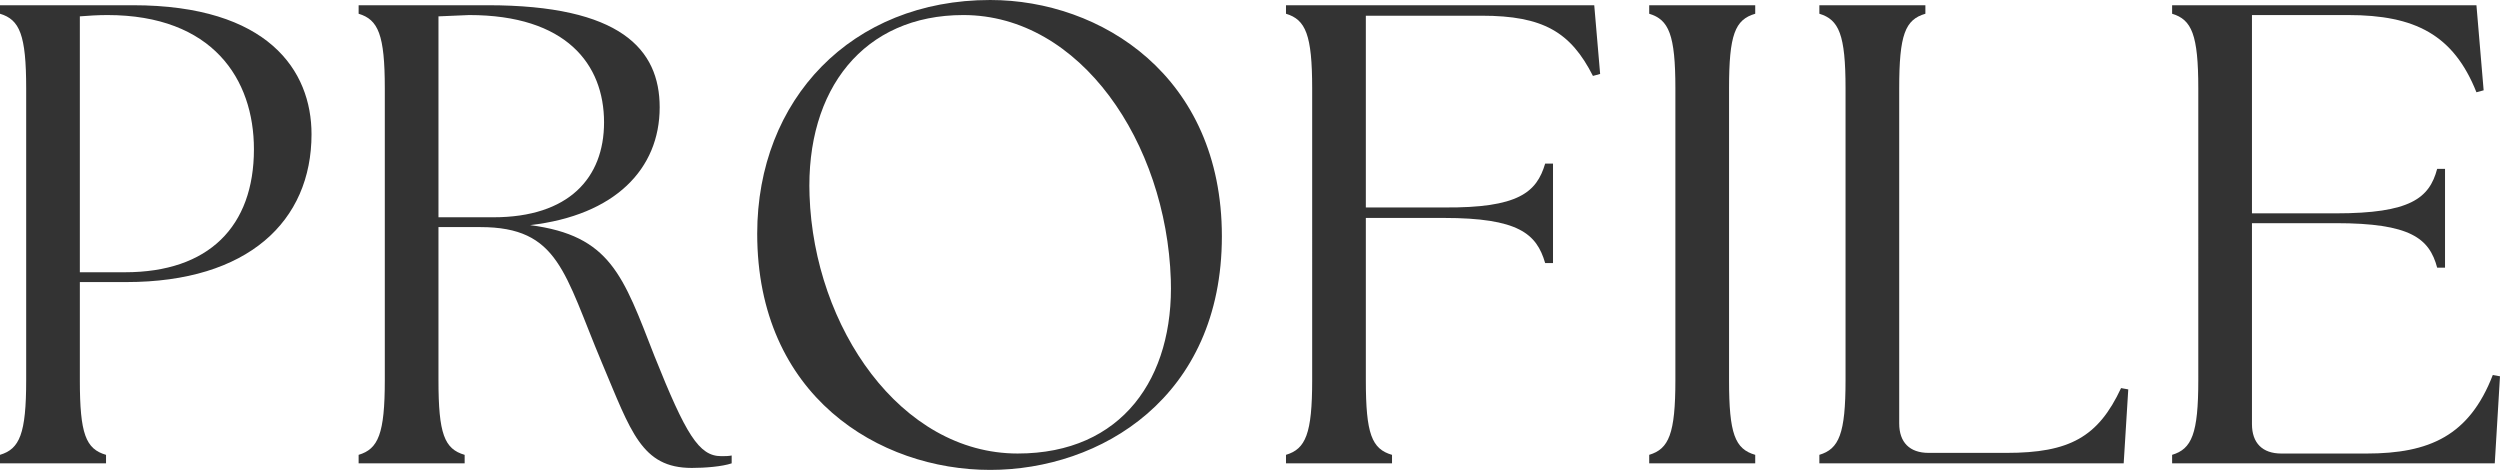 <?xml version="1.0" encoding="UTF-8"?><svg id="design" xmlns="http://www.w3.org/2000/svg" width="164.258" height="30.874" viewBox="0 0 164.258 30.874"><defs><style>.cls-1{fill:#333;}</style></defs><path class="cls-1" d="M0,29.884c1.29-.387,1.72-1.376,1.72-4.902V5.805C1.72,2.279,1.29,1.29,0,.903V.344h8.729c8.901,0,11.739,4.3,11.739,8.471,0,5.719-4.171,9.718-12.169,9.718h-3.053v6.45c0,3.526.387,4.515,1.72,4.902v.559H0v-.559ZM16.684,9.804C16.684,5.203,13.975.989,7.052.989c-.602,0-1.29.043-1.806.086v16.813h2.967c5.504,0,8.471-3.01,8.471-8.084Z"/><path class="cls-1" d="M39.559,23.865c-2.494-5.934-2.838-8.944-7.998-8.944h-2.752v10.062c0,3.526.387,4.515,1.72,4.902v.559h-6.966v-.559c1.29-.387,1.72-1.376,1.72-4.902V5.805c0-3.526-.43-4.515-1.72-4.902V.344h8.471c8.729,0,11.309,2.881,11.309,6.708,0,4.042-2.924,7.095-8.514,7.74,5.289.688,6.106,3.311,8.17,8.6,2.064,5.16,2.924,6.579,4.386,6.579.258,0,.473,0,.688-.043v.516c-.645.215-1.763.301-2.623.301-3.311,0-3.999-2.408-5.891-6.88ZM39.688,8.041c0-3.827-2.494-7.052-8.858-7.052l-2.021.086v13.201h3.612c4.945,0,7.267-2.58,7.267-6.235Z"/><path class="cls-1" d="M49.751,15.351c0-8.815,6.192-15.351,15.308-15.351,7.267,0,15.222,4.988,15.222,15.523,0,10.621-7.998,15.351-15.222,15.351-7.31,0-15.308-4.859-15.308-15.523ZM76.926,18.361c-.301-8.987-5.934-17.372-13.631-17.372-6.536,0-10.363,4.859-10.105,11.868.301,8.643,5.977,16.941,13.674,16.941,6.88,0,10.277-4.988,10.062-11.438Z"/><path class="cls-1" d="M84.494,29.884c1.29-.387,1.72-1.376,1.72-4.902V5.805c0-3.526-.43-4.515-1.72-4.902V.344h20.253l.387,4.515-.473.129c-1.462-2.881-3.268-3.956-7.31-3.956h-7.611v12.599h5.117c4.902.043,6.106-.989,6.665-2.881h.516v6.536h-.516c-.559-1.935-1.763-2.967-6.665-2.967h-5.117v10.664c0,3.526.387,4.515,1.72,4.902v.559h-6.966v-.559Z"/><path class="cls-1" d="M108.358,29.884c1.29-.387,1.72-1.376,1.72-4.902V5.805c0-3.526-.43-4.515-1.72-4.902V.344h6.966v.559c-1.333.387-1.72,1.376-1.72,4.902v19.178c0,3.526.387,4.515,1.72,4.902v.559h-6.966v-.559Z"/><path class="cls-1" d="M119.538,30.443v-.559c1.29-.387,1.72-1.376,1.72-4.902V5.805c0-3.526-.43-4.515-1.72-4.902V.344h6.966v.559c-1.333.387-1.72,1.376-1.72,4.902v22.016c0,1.247.688,1.935,1.935,1.935h5.117c4.128,0,6.02-1.032,7.525-4.257l.473.086-.301,4.859h-19.995Z"/><path class="cls-1" d="M142.715,30.443v-.559c1.29-.387,1.72-1.376,1.72-4.902V5.805c0-3.526-.43-4.515-1.72-4.902V.344h19.995l.473,5.59-.473.129c-1.505-3.784-4.042-5.074-8.428-5.074h-6.321v13.029h5.504c4.902,0,6.149-.989,6.665-2.924h.516v6.493h-.516c-.516-1.935-1.763-2.924-6.665-2.924h-5.504v13.201c0,1.247.688,1.935,1.935,1.935h5.59c4.128,0,6.751-1.161,8.299-5.16l.473.086-.344,5.719h-21.199Z"/></svg>